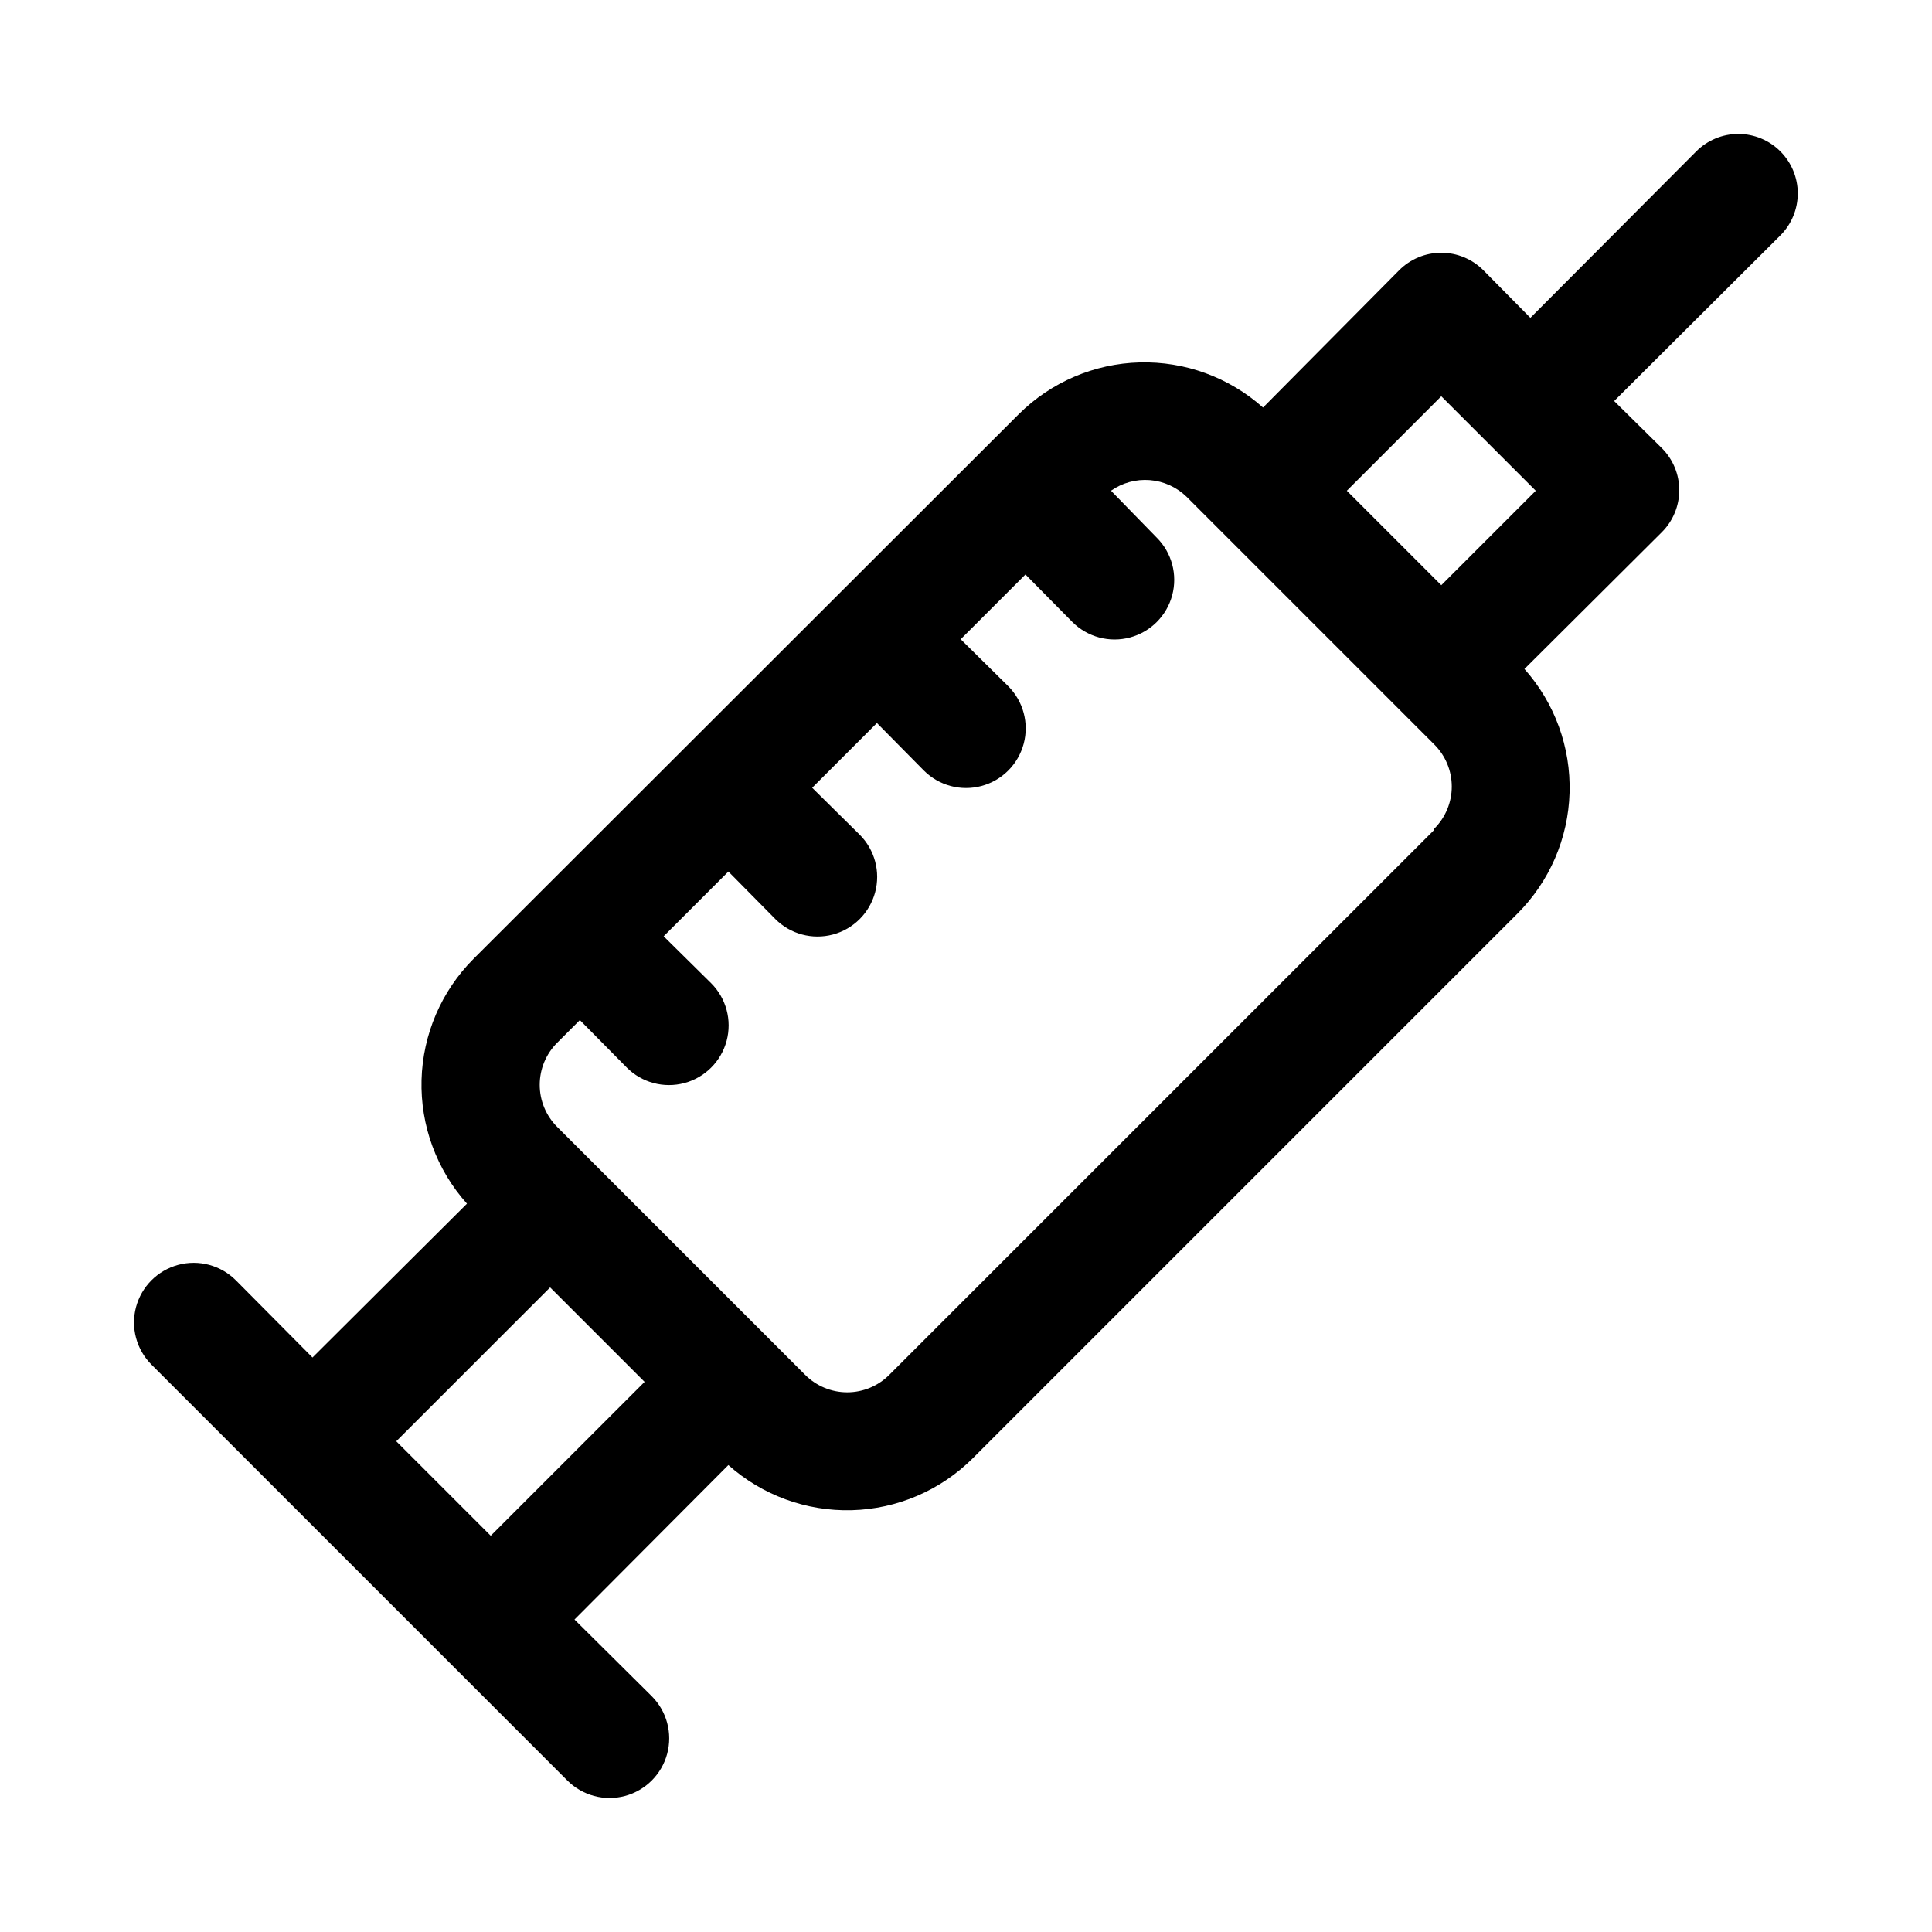 <?xml version="1.0" encoding="UTF-8"?>
<!-- Uploaded to: ICON Repo, www.iconrepo.com, Generator: ICON Repo Mixer Tools -->
<svg fill="#000000" width="800px" height="800px" version="1.1" viewBox="144 144 512 512" xmlns="http://www.w3.org/2000/svg">
 <path d="m615.85 184.15c-2.953-2.981-6.981-4.656-11.176-4.656-4.199 0-8.223 1.676-11.18 4.656l-43.926 44.082-12.438-12.594c-2.957-2.981-6.981-4.656-11.18-4.656-4.195 0-8.219 1.676-11.176 4.656l-36.055 36.367c-8.977-8.004-20.672-12.281-32.699-11.961-12.023 0.32-23.473 5.219-32.008 13.691l-144.53 144.38c-8.52 8.543-13.445 20.027-13.77 32.09-0.32 12.059 3.984 23.789 12.039 32.777l-40.938 40.773-20.309-20.469v0.004c-3.992-3.996-9.812-5.555-15.27-4.094-5.457 1.465-9.715 5.723-11.18 11.18-1.461 5.457 0.098 11.277 4.094 15.27l110.21 110.21c3.992 3.996 9.816 5.555 15.27 4.094 5.457-1.461 9.719-5.723 11.18-11.18 1.461-5.453-0.098-11.273-4.094-15.27l-20.465-20.309 40.777-40.934c8.977 8.004 20.672 12.281 32.695 11.961 12.027-0.324 23.473-5.219 32.012-13.695l144.37-144.37c8.543-8.523 13.5-19.996 13.848-32.059 0.352-12.062-3.926-23.801-11.957-32.809l36.367-36.211c2.984-2.957 4.66-6.981 4.66-11.176 0-4.199-1.676-8.223-4.66-11.18l-12.594-12.438 44.082-43.926c2.934-2.949 4.578-6.941 4.578-11.102s-1.645-8.148-4.578-11.098zm-341.8 366.84-25.035-25.035 40.777-40.777 25.035 25.035zm250.02-187.04-144.37 144.37h-0.004c-2.953 2.981-6.981 4.66-11.176 4.66-4.199 0-8.223-1.68-11.18-4.66l-65.652-65.652c-2.981-2.957-4.656-6.981-4.656-11.176 0-4.199 1.676-8.223 4.656-11.18l5.984-5.984 12.438 12.594v0.004c3.992 3.992 9.812 5.551 15.27 4.09 5.453-1.461 9.715-5.723 11.176-11.176 1.465-5.457-0.098-11.277-4.09-15.273l-12.594-12.438 17.16-17.16 12.438 12.594v0.004c3.992 3.992 9.812 5.551 15.27 4.09 5.453-1.461 9.715-5.723 11.176-11.18 1.465-5.453-0.098-11.273-4.09-15.27l-12.594-12.438 17.16-17.16 12.438 12.594c3.992 3.996 9.812 5.555 15.27 4.094 5.457-1.461 9.715-5.723 11.18-11.18 1.461-5.453-0.098-11.277-4.094-15.27l-12.594-12.438 17.16-17.16 12.438 12.594c3.996 3.996 9.816 5.555 15.27 4.094 5.457-1.465 9.719-5.723 11.18-11.18 1.461-5.457-0.098-11.277-4.094-15.27l-12.121-12.438c2.996-2.106 6.633-3.098 10.281-2.809 3.648 0.285 7.082 1.836 9.715 4.383l65.652 65.652c2.981 2.957 4.656 6.981 4.656 11.18 0 4.195-1.676 8.219-4.656 11.176zm1.887-64.867-25.031-25.031 25.031-25.035 25.035 25.035z"/>
</svg>